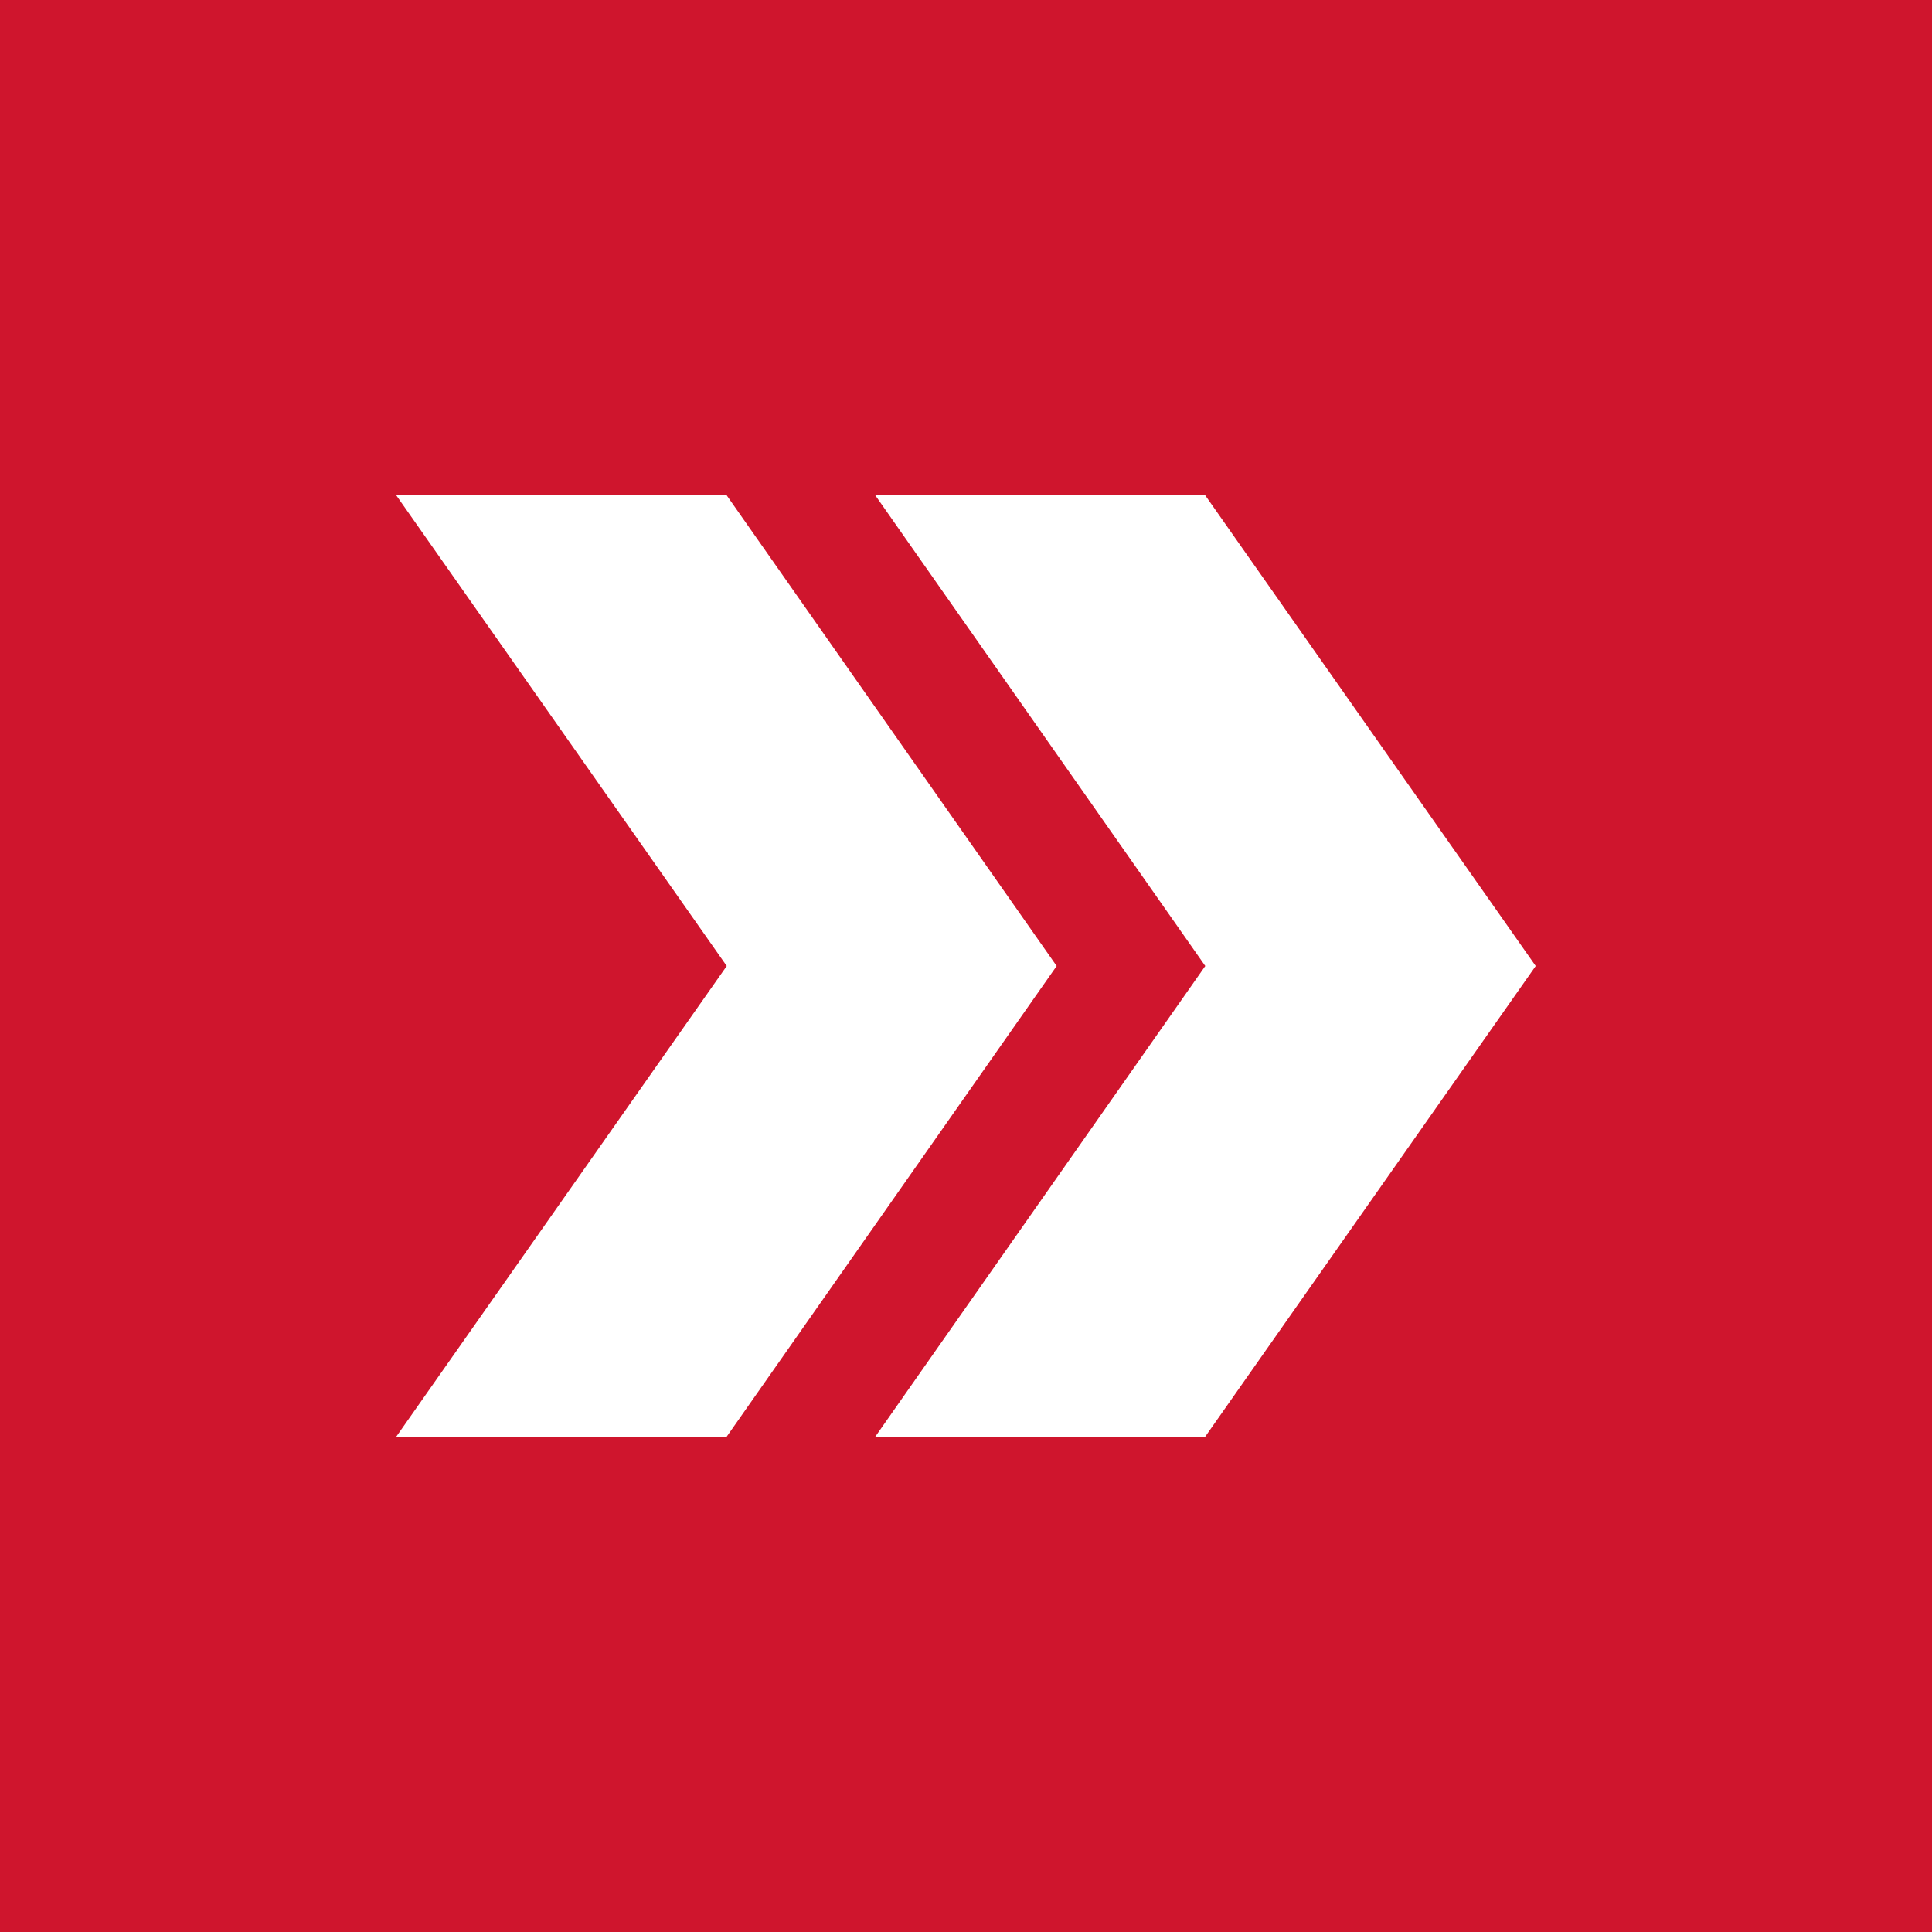 <?xml version="1.0" encoding="UTF-8"?>
<svg id="Layer_2" data-name="Layer 2" xmlns="http://www.w3.org/2000/svg" viewBox="0 0 39 39">
  <defs>
    <style>
      .cls-1 {
        fill: #cf152d;
      }

      .cls-1, .cls-2 {
        stroke-width: 0px;
      }

      .cls-2 {
        fill: #fff;
      }
    </style>
  </defs>
  <g id="Isolation_Mode" data-name="Isolation Mode">
    <g>
      <rect class="cls-1" width="39" height="39"/>
      <g>
        <polygon class="cls-2" points="8 10 14.67 19.5 8 29 14.67 29 21.33 19.5 14.67 10 8 10"/>
        <polygon class="cls-2" points="17.67 10 24.33 19.5 17.67 29 24.33 29 31 19.5 24.33 10 17.67 10"/>
      </g>
    </g>
  </g>
</svg>